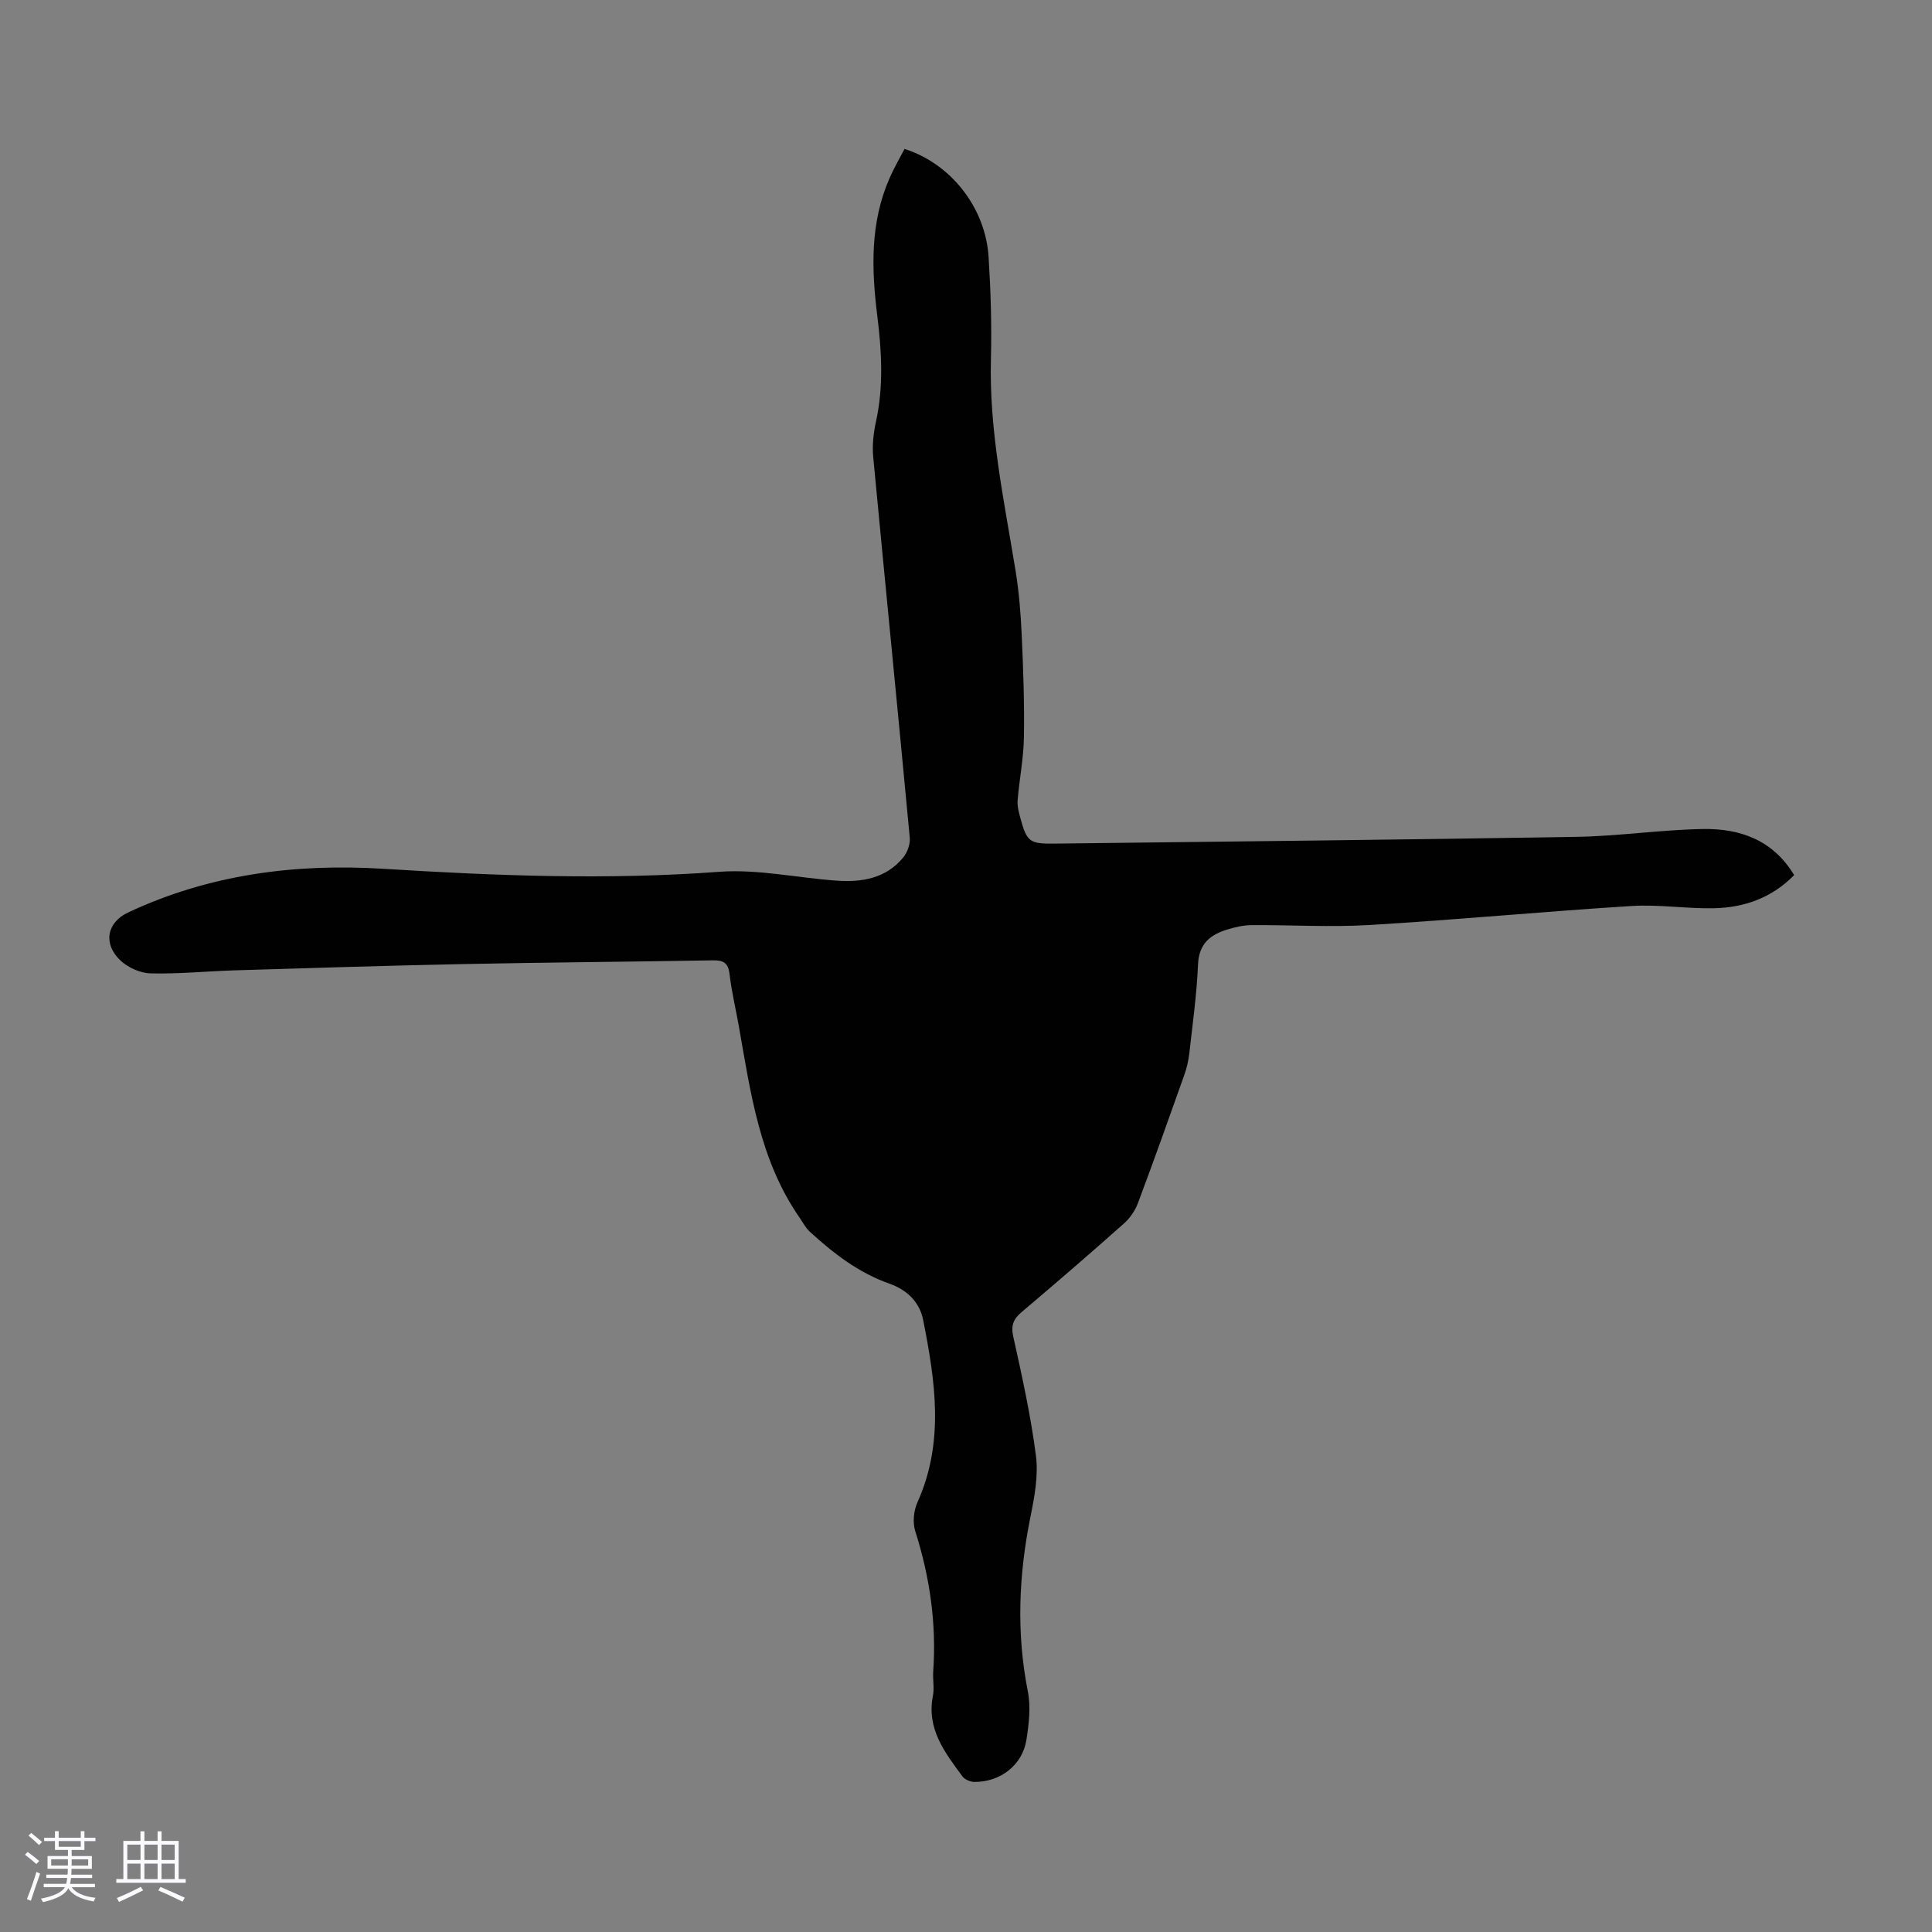 <svg enable-background="new 0 0 400 400" viewBox="0 0 400 400" xmlns="http://www.w3.org/2000/svg"><rect x="0" y="0" width="400" height="400" fill="#808080" stroke="none"/><path d="m5.17 384 .55-.58c.85.61 1.65 1.24 2.4 1.87l-.59.64c-.83-.73-1.62-1.38-2.36-1.93m1.22 9.53-.82-.34c.71-1.76 1.37-3.64 1.98-5.63.24.13.5.25.76.36-.6 1.67-1.24 3.54-1.92 5.61m-.5-13.5.57-.54c.56.44 1.31 1.06 2.26 1.87l-.64.64c-.68-.66-1.41-1.32-2.19-1.97m3.25.46h2.24v-1.36h.77v1.36h4.57v-1.36h.76v1.36h2.28v.69h-2.28v1.84h-2.64v1.26h4.18v2.64h-4.21c0 .45-.02.86-.05 1.21h4.32v.69h-4.38c-.04.34-.1.75-.19 1.22h5.15v.69h-4.82c.87 1.19 2.51 1.92 4.93 2.19-.17.31-.3.57-.37.76-2.77-.49-4.52-1.41-5.26-2.76-.56 1.26-2.3 2.23-5.24 2.9-.12-.24-.26-.48-.43-.72 2.73-.55 4.38-1.34 4.96-2.38h-4.38v-.69h4.65c.1-.38.17-.79.21-1.22h-4.32v-.69h4.4c.03-.34.05-.75.05-1.21h-4.2v-2.64h4.23v-1.26h-2.69v-1.84h-2.24zm1.46 4.46v1.29h3.45c.01-.4.02-.57.01-.53v-.32-.45h-3.46zm1.55-2.59h4.57v-1.19h-4.57zm6.11 2.59h-3.42v.77c-.01.19-.01.37-.02.53h3.44z" fill="#fafafc"/><path d="m32.63 379.16h.82v1.98h3.54v7.89h1.46v.78h-14.37v-.78h1.46v-7.89h3.54v-1.98h.82v1.98h2.73zm-3.49 11.48.5.73c-1.61.82-3.28 1.63-5 2.41-.13-.27-.28-.55-.44-.82 1.75-.72 3.4-1.49 4.94-2.32m-2.78-5.55h2.73v-3.18h-2.73zm0 3.95h2.73v-3.2h-2.73zm3.54-3.95h2.73v-3.18h-2.73zm0 3.95h2.73v-3.2h-2.73zm7.89 4.68c-1.84-.92-3.51-1.7-5.02-2.32l.45-.73c1.89.8 3.57 1.55 5.04 2.23zm-1.62-11.81h-2.73v3.18h2.73zm-2.73 7.13h2.73v-3.2h-2.73z" fill="#fafafc"/><path d="m187.27 30.83c9.61 3.06 16.77 12.16 17.41 22.4.44 7.03.66 14.1.48 21.13-.39 14.91 2.75 29.35 5.12 43.91.71 4.39 1.06 8.87 1.26 13.32.32 7.03.57 14.07.45 21.09-.07 4.33-.94 8.65-1.3 12.98-.1 1.18.22 2.44.54 3.61 1.36 5.02 1.89 5.46 7.12 5.39 36.02-.43 72.05-.8 108.07-1.4 8.7-.15 17.38-1.46 26.07-1.62 7.69-.15 14.56 2.22 18.97 9.54-4.61 4.71-10.32 6.73-16.61 6.86-5.68.12-11.41-.82-17.06-.46-18.08 1.13-36.13 2.85-54.21 3.93-8.13.49-16.31-.03-24.47.03-1.65.01-3.34.4-4.93.88-3.56 1.07-5.96 2.93-6.14 7.24-.26 6.14-1.11 12.25-1.8 18.37-.17 1.54-.53 3.09-1.05 4.55-3.14 8.85-6.28 17.69-9.58 26.48-.59 1.58-1.67 3.16-2.94 4.28-6.94 6.17-13.97 12.24-21.07 18.24-1.72 1.45-2.35 2.73-1.82 5.12 1.81 8.18 3.64 16.4 4.7 24.7.52 4.07-.28 8.42-1.11 12.52-2.46 12.09-2.98 24.12-.56 36.31.63 3.19.21 6.71-.3 9.98-.81 5.21-5.38 8.76-10.78 8.72-.84-.01-1.99-.5-2.47-1.15-3.64-4.94-7.46-9.83-6.11-16.67.32-1.62-.05-3.36.06-5.03.7-9.95-.7-19.58-3.72-29.08-.57-1.78-.32-4.24.46-5.97 5.62-12.46 3.68-25.11 1.18-37.74-.73-3.7-3.31-6.23-7-7.53-6.35-2.23-11.57-6.26-16.46-10.74-.88-.8-1.45-1.94-2.14-2.94-8.25-11.89-10.12-25.81-12.55-39.55-.64-3.63-1.52-7.24-1.94-10.89-.28-2.39-1.36-2.85-3.5-2.81-17.23.3-34.46.42-51.68.77-15.77.32-31.53.82-47.29 1.3-5.79.18-11.58.77-17.36.63-2.13-.05-4.66-1.17-6.23-2.63-3.71-3.45-2.88-7.9 1.52-9.97 16.82-7.9 34.64-10.2 52.98-9.05 23.12 1.44 46.2 2.34 69.38.62 8.04-.6 16.24 1.26 24.38 1.83 5.18.37 10.14-.46 13.7-4.72.89-1.06 1.54-2.8 1.42-4.15-2.46-26.29-5.09-52.56-7.57-78.85-.23-2.4.05-4.94.57-7.31 1.6-7.32 1.19-14.55.27-21.93-1.19-9.57-1.51-19.23 2.51-28.4.9-2.11 2.09-4.12 3.13-6.14z" fill="#010101"/></svg>
